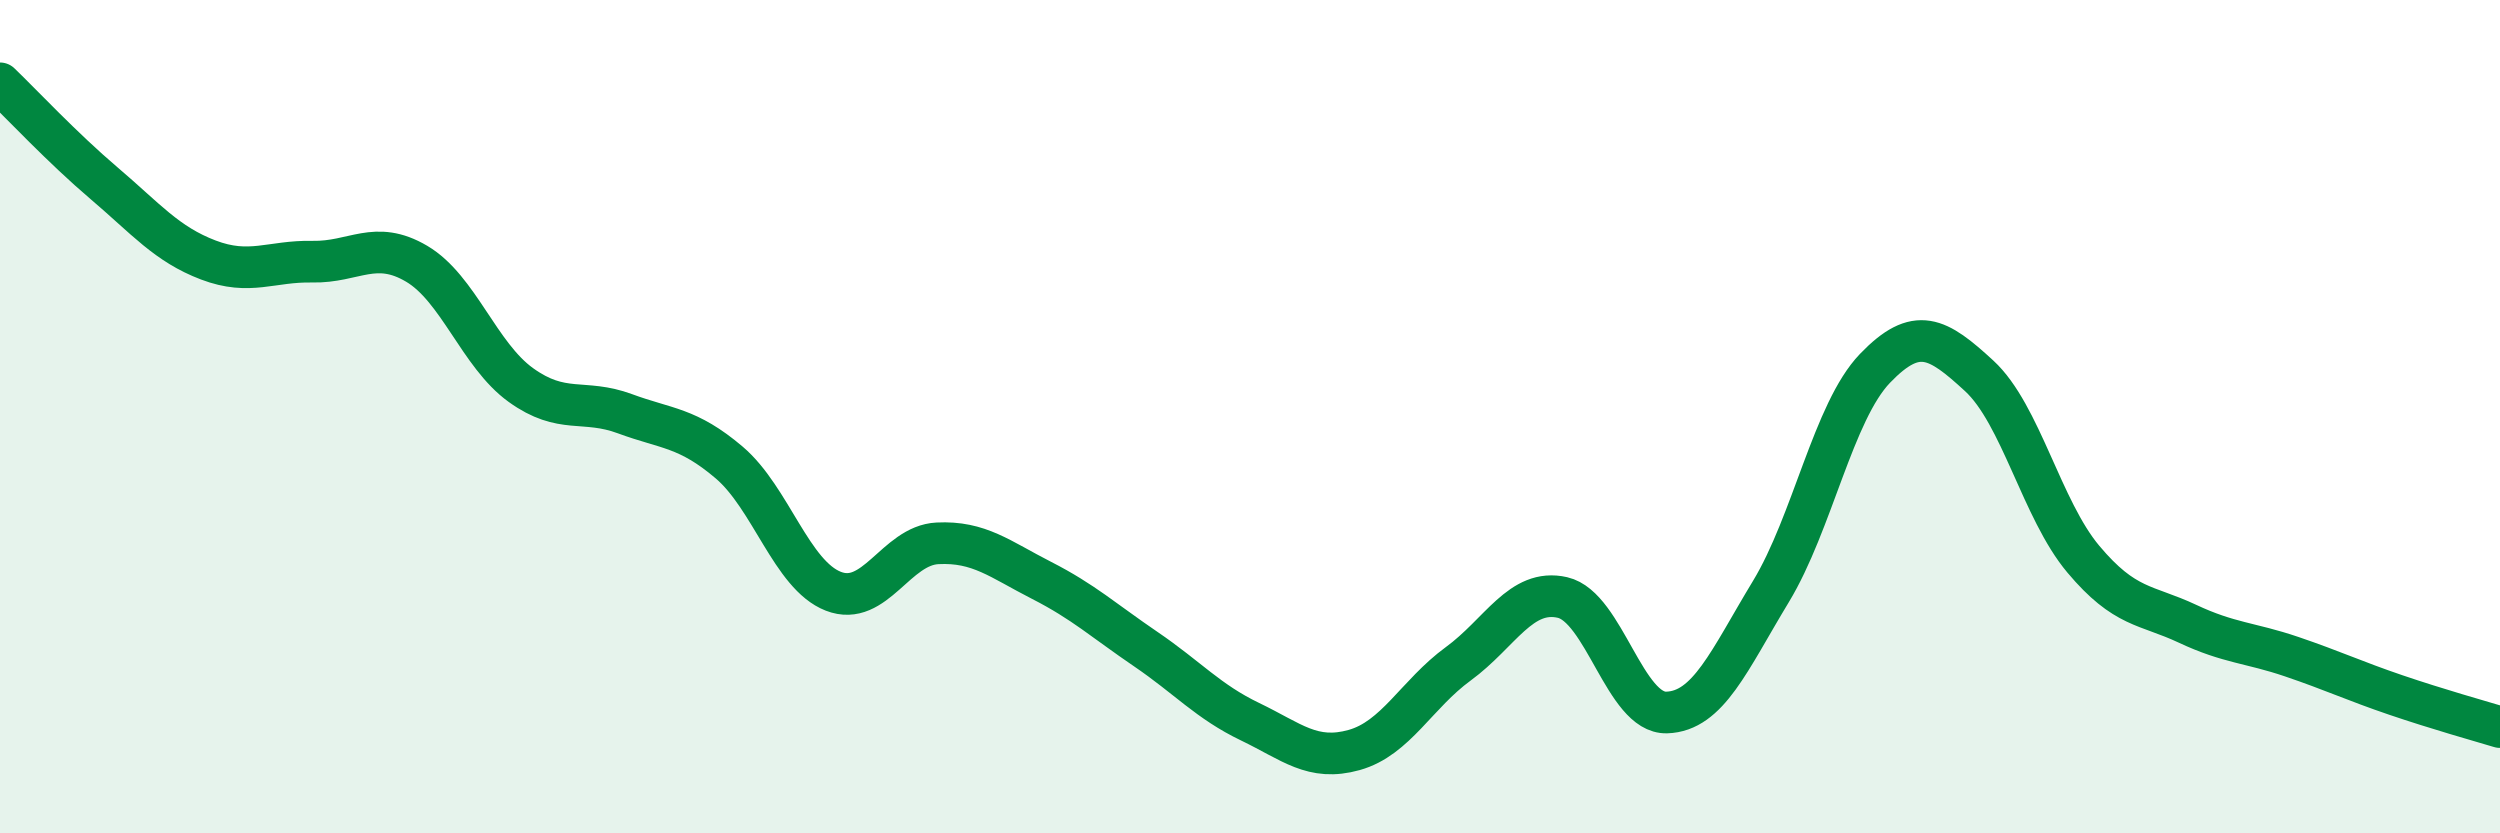 
    <svg width="60" height="20" viewBox="0 0 60 20" xmlns="http://www.w3.org/2000/svg">
      <path
        d="M 0,2 C 0.5,2.48 1.5,3.55 2.5,4.4 C 3.5,5.25 4,5.86 5,6.24 C 6,6.62 6.5,6.26 7.5,6.28 C 8.5,6.3 9,5.74 10,6.33 C 11,6.92 11.5,8.52 12.5,9.24 C 13.5,9.96 14,9.56 15,9.93 C 16,10.3 16.5,10.25 17.5,11.1 C 18.5,11.95 19,13.8 20,14.19 C 21,14.58 21.5,13.09 22.5,13.04 C 23.5,12.99 24,13.42 25,13.93 C 26,14.44 26.5,14.9 27.5,15.58 C 28.5,16.26 29,16.84 30,17.32 C 31,17.8 31.5,18.28 32.5,18 C 33.5,17.72 34,16.66 35,15.93 C 36,15.2 36.5,14.11 37.5,14.34 C 38.5,14.57 39,17.13 40,17.1 C 41,17.07 41.5,15.85 42.5,14.2 C 43.5,12.55 44,9.88 45,8.84 C 46,7.8 46.5,8.1 47.5,9.02 C 48.5,9.94 49,12.23 50,13.42 C 51,14.61 51.5,14.5 52.5,14.97 C 53.5,15.44 54,15.42 55,15.76 C 56,16.1 56.5,16.34 57.5,16.68 C 58.5,17.02 59.5,17.3 60,17.45L60 20L0 20Z"
        fill="#008740"
        opacity="0.1"
        stroke-linecap="round"
        stroke-linejoin="round"
      />
      <path
        d="M 0,2 C 0.5,2.48 1.5,3.55 2.5,4.4 C 3.5,5.25 4,5.86 5,6.24 C 6,6.62 6.5,6.26 7.5,6.28 C 8.5,6.3 9,5.74 10,6.33 C 11,6.92 11.5,8.52 12.5,9.24 C 13.5,9.96 14,9.56 15,9.93 C 16,10.3 16.5,10.25 17.5,11.1 C 18.5,11.95 19,13.8 20,14.19 C 21,14.58 21.5,13.09 22.5,13.04 C 23.5,12.99 24,13.42 25,13.93 C 26,14.44 26.5,14.9 27.5,15.58 C 28.5,16.26 29,16.84 30,17.32 C 31,17.8 31.5,18.28 32.5,18 C 33.5,17.72 34,16.66 35,15.93 C 36,15.2 36.5,14.11 37.5,14.34 C 38.5,14.57 39,17.13 40,17.1 C 41,17.07 41.5,15.85 42.5,14.2 C 43.5,12.55 44,9.88 45,8.84 C 46,7.8 46.5,8.1 47.5,9.02 C 48.5,9.94 49,12.23 50,13.42 C 51,14.61 51.5,14.5 52.5,14.97 C 53.5,15.44 54,15.42 55,15.76 C 56,16.1 56.5,16.34 57.5,16.68 C 58.5,17.02 59.5,17.3 60,17.45"
        stroke="#008740"
        stroke-width="1"
        fill="none"
        stroke-linecap="round"
        stroke-linejoin="round"
      />
    </svg>
  
